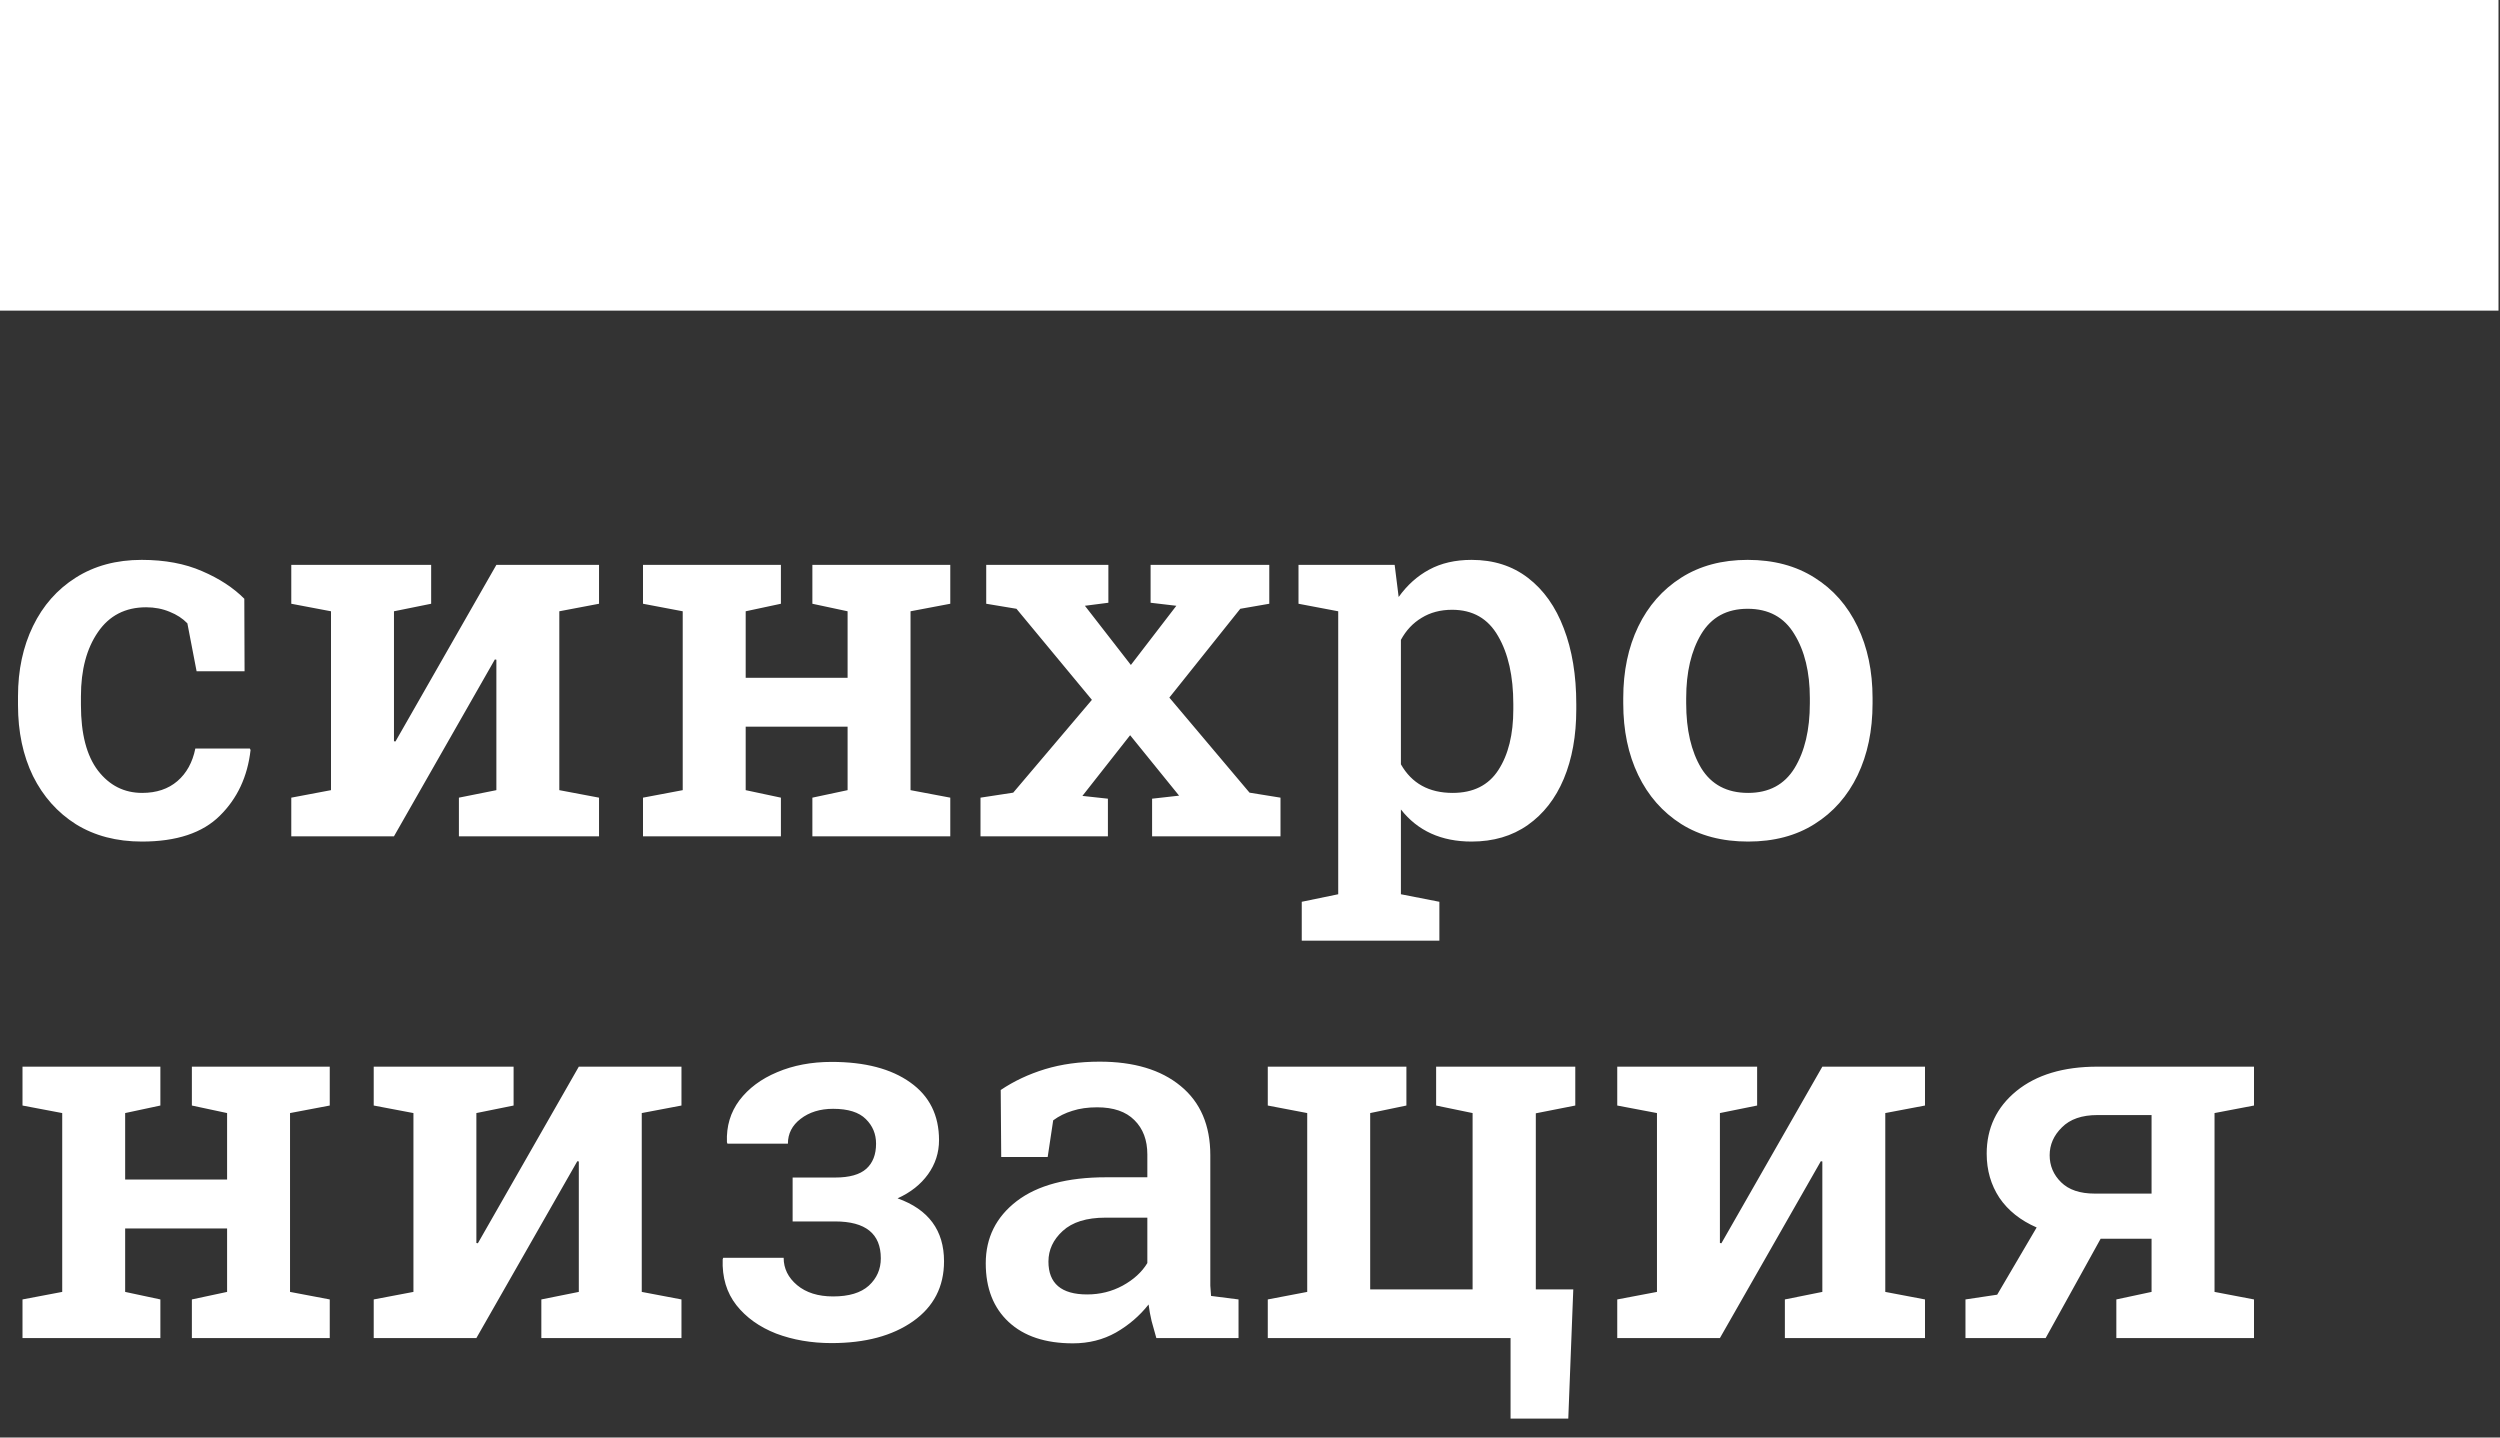 <?xml version="1.0" encoding="UTF-8"?> <svg xmlns="http://www.w3.org/2000/svg" width="80" height="46" viewBox="0 0 80 46" fill="none"><rect x="0" y="0" width="80" height="46" fill="#333333" stroke="none"/> <path d="M79.952 0H0V9.94H79.952V0Z" fill="white"></path> <path d="M4.541 26.93C3.731 26.93 3.027 26.745 2.43 26.376C1.839 26.002 1.381 25.488 1.056 24.835C0.736 24.177 0.576 23.42 0.576 22.563V22.282C0.576 21.442 0.736 20.693 1.056 20.035C1.375 19.377 1.831 18.86 2.422 18.486C3.019 18.106 3.723 17.916 4.533 17.916C5.274 17.916 5.918 18.036 6.467 18.277C7.016 18.512 7.467 18.807 7.818 19.16L7.826 21.48H6.291L5.996 19.947C5.846 19.791 5.657 19.668 5.428 19.577C5.199 19.481 4.948 19.433 4.677 19.433C4.011 19.433 3.496 19.698 3.134 20.228C2.772 20.752 2.59 21.437 2.59 22.282V22.563C2.59 23.484 2.772 24.182 3.134 24.658C3.502 25.135 3.973 25.373 4.549 25.373C5.007 25.373 5.383 25.247 5.676 24.996C5.969 24.744 6.161 24.396 6.251 23.952H7.994L8.018 24C7.922 24.851 7.594 25.552 7.035 26.103C6.481 26.654 5.649 26.93 4.541 26.93ZM9.321 26.762V25.525L10.592 25.285V19.561L9.321 19.32V18.076H13.797V19.32L12.607 19.561V23.719L12.655 23.727L15.884 18.076H19.169V19.32L17.898 19.561V25.285L19.169 25.525V26.762H14.685V25.525L15.884 25.285V21.111L15.836 21.102L12.607 26.762H9.321ZM20.576 26.762V25.525L21.847 25.285V19.561L20.576 19.32V18.076H24.989V19.32L23.862 19.561V21.689H27.123V19.561L25.996 19.32V18.076H30.409V19.32L29.137 19.561V25.285L30.409 25.525V26.762H25.996V25.525L27.123 25.285V23.254H23.862V25.285L24.989 25.525V26.762H20.576ZM31.376 26.762V25.525L32.423 25.365L34.941 22.395L32.527 19.481L31.559 19.32V18.076H35.468V19.288L34.717 19.385L36.188 21.279L37.643 19.385L36.819 19.288V18.076H40.617V19.32L39.689 19.481L37.419 22.323L39.985 25.365L40.976 25.525V26.762H36.867V25.558L37.731 25.461L36.164 23.527L34.637 25.469L35.453 25.558V26.762H31.376ZM41.656 30.101V28.857L42.823 28.616V19.561L41.552 19.32V18.076H44.629L44.757 19.104C45.029 18.724 45.354 18.432 45.732 18.229C46.116 18.02 46.569 17.916 47.091 17.916C47.795 17.916 48.397 18.108 48.898 18.494C49.399 18.879 49.78 19.417 50.041 20.107C50.307 20.797 50.441 21.606 50.441 22.531V22.7C50.441 23.545 50.307 24.287 50.041 24.923C49.775 25.555 49.391 26.047 48.89 26.4C48.389 26.753 47.789 26.93 47.091 26.93C46.121 26.93 45.367 26.588 44.829 25.903V28.616L46.06 28.857V30.101H41.656ZM46.484 25.373C47.145 25.373 47.632 25.129 47.947 24.642C48.267 24.15 48.426 23.503 48.426 22.7V22.531C48.426 21.638 48.264 20.913 47.939 20.356C47.619 19.794 47.129 19.513 46.468 19.513C46.095 19.513 45.77 19.599 45.493 19.77C45.215 19.936 44.994 20.171 44.829 20.476V24.458C45.175 25.068 45.727 25.373 46.484 25.373ZM55.94 26.93C55.109 26.93 54.395 26.743 53.798 26.368C53.201 25.988 52.743 25.466 52.423 24.803C52.103 24.139 51.944 23.374 51.944 22.507V22.339C51.944 21.477 52.103 20.715 52.423 20.051C52.743 19.387 53.201 18.866 53.798 18.486C54.395 18.106 55.104 17.916 55.924 17.916C56.756 17.916 57.47 18.106 58.067 18.486C58.664 18.86 59.122 19.382 59.442 20.051C59.761 20.715 59.922 21.477 59.922 22.339V22.507C59.922 23.38 59.761 24.147 59.442 24.811C59.122 25.474 58.664 25.994 58.067 26.368C57.475 26.743 56.766 26.93 55.94 26.93ZM55.94 25.373C56.606 25.373 57.102 25.108 57.427 24.578C57.752 24.043 57.915 23.353 57.915 22.507V22.339C57.915 21.509 57.749 20.827 57.419 20.292C57.094 19.751 56.596 19.481 55.924 19.481C55.258 19.481 54.763 19.751 54.438 20.292C54.118 20.827 53.958 21.509 53.958 22.339V22.507C53.958 23.353 54.118 24.043 54.438 24.578C54.763 25.108 55.264 25.373 55.94 25.373ZM0.72 42.818V41.582L1.991 41.341V35.618L0.72 35.377V34.133H5.132V35.377L4.005 35.618V37.745H7.267V35.618L6.14 35.377V34.133H10.552V35.377L9.281 35.618V41.341L10.552 41.582V42.818H6.14V41.582L7.267 41.341V39.311H4.005V41.341L5.132 41.582V42.818H0.72ZM11.959 42.818V41.582L13.23 41.341V35.618L11.959 35.377V34.133H16.435V35.377L15.244 35.618V39.776L15.292 39.784L18.522 34.133H21.807V35.377L20.536 35.618V41.341L21.807 41.582V42.818H17.323V41.582L18.522 41.341V37.167L18.474 37.159L15.244 42.818H11.959ZM26.611 42.979C25.967 42.979 25.375 42.877 24.837 42.674C24.304 42.465 23.88 42.163 23.566 41.767C23.251 41.365 23.105 40.876 23.126 40.298L23.142 40.25H25.077C25.077 40.592 25.221 40.884 25.508 41.125C25.796 41.365 26.18 41.486 26.659 41.486C27.166 41.486 27.547 41.371 27.802 41.141C28.058 40.905 28.186 40.614 28.186 40.266C28.186 39.479 27.699 39.086 26.723 39.086H25.364V37.681H26.723C27.182 37.681 27.515 37.587 27.723 37.4C27.93 37.213 28.034 36.945 28.034 36.597C28.034 36.287 27.925 36.025 27.707 35.811C27.488 35.591 27.139 35.482 26.659 35.482C26.244 35.482 25.897 35.589 25.62 35.803C25.348 36.011 25.213 36.276 25.213 36.597H23.278L23.262 36.549C23.241 36.041 23.374 35.594 23.662 35.209C23.955 34.824 24.357 34.524 24.869 34.31C25.386 34.09 25.967 33.981 26.611 33.981C27.677 33.981 28.517 34.2 29.13 34.639C29.742 35.072 30.049 35.688 30.049 36.485C30.049 36.886 29.931 37.25 29.697 37.577C29.462 37.903 29.137 38.16 28.722 38.347C29.713 38.701 30.209 39.372 30.209 40.362C30.209 41.175 29.878 41.815 29.218 42.281C28.557 42.746 27.688 42.979 26.611 42.979ZM34.333 42.987C33.454 42.987 32.769 42.76 32.279 42.305C31.789 41.85 31.544 41.224 31.544 40.426C31.544 39.608 31.874 38.944 32.535 38.436C33.201 37.927 34.155 37.673 35.397 37.673H36.715V36.943C36.715 36.482 36.577 36.116 36.3 35.843C36.028 35.57 35.631 35.434 35.109 35.434C34.81 35.434 34.547 35.471 34.317 35.546C34.088 35.615 33.883 35.717 33.702 35.851L33.526 37.023H32.039L32.023 34.88C32.444 34.596 32.916 34.374 33.438 34.214C33.966 34.053 34.549 33.973 35.189 33.973C36.286 33.973 37.15 34.232 37.779 34.751C38.413 35.27 38.73 36.009 38.73 36.967V40.795C38.73 40.913 38.73 41.028 38.73 41.141C38.735 41.248 38.743 41.358 38.754 41.47L39.633 41.582V42.818H37.003C36.95 42.631 36.899 42.449 36.851 42.273C36.809 42.096 36.777 41.919 36.755 41.743C36.468 42.107 36.119 42.406 35.708 42.642C35.298 42.872 34.84 42.987 34.333 42.987ZM34.789 41.422C35.199 41.422 35.578 41.328 35.924 41.141C36.276 40.948 36.54 40.707 36.715 40.418V38.965H35.373C34.77 38.965 34.315 39.107 34.006 39.391C33.702 39.669 33.55 39.995 33.55 40.37C33.55 41.071 33.963 41.422 34.789 41.422ZM48.338 45.395V42.818H40.569V41.582L41.831 41.341V35.618L40.569 35.377V34.133H45.005V35.377L43.846 35.618V41.261H47.123V35.618L45.956 35.377V34.133H50.409V35.377L49.146 35.626V41.261H50.345L50.185 45.395H48.338ZM51.752 42.818V41.582L53.023 41.341V35.618L51.752 35.377V34.133H56.228V35.377L55.037 35.618V39.776L55.085 39.784L58.315 34.133H61.6V35.377L60.329 35.618V41.341L61.6 41.582V42.818H57.116V41.582L58.315 41.341V37.167L58.267 37.159L55.037 42.818H51.752ZM62.895 42.818V41.582L63.91 41.43L65.173 39.279C64.656 39.054 64.259 38.738 63.982 38.331C63.71 37.919 63.574 37.448 63.574 36.919C63.574 36.1 63.891 35.431 64.526 34.912C65.165 34.393 66.029 34.133 67.116 34.133H72.128V35.377L70.865 35.618V41.341L72.128 41.582V42.818H67.723V41.582L68.85 41.341V39.64H67.22L65.461 42.818H62.895ZM67.028 38.195H68.85V35.682H67.116C66.62 35.682 66.242 35.813 65.981 36.076C65.719 36.333 65.589 36.63 65.589 36.967C65.589 37.304 65.711 37.593 65.957 37.834C66.202 38.074 66.558 38.195 67.028 38.195Z" fill="white"></path> </svg> 